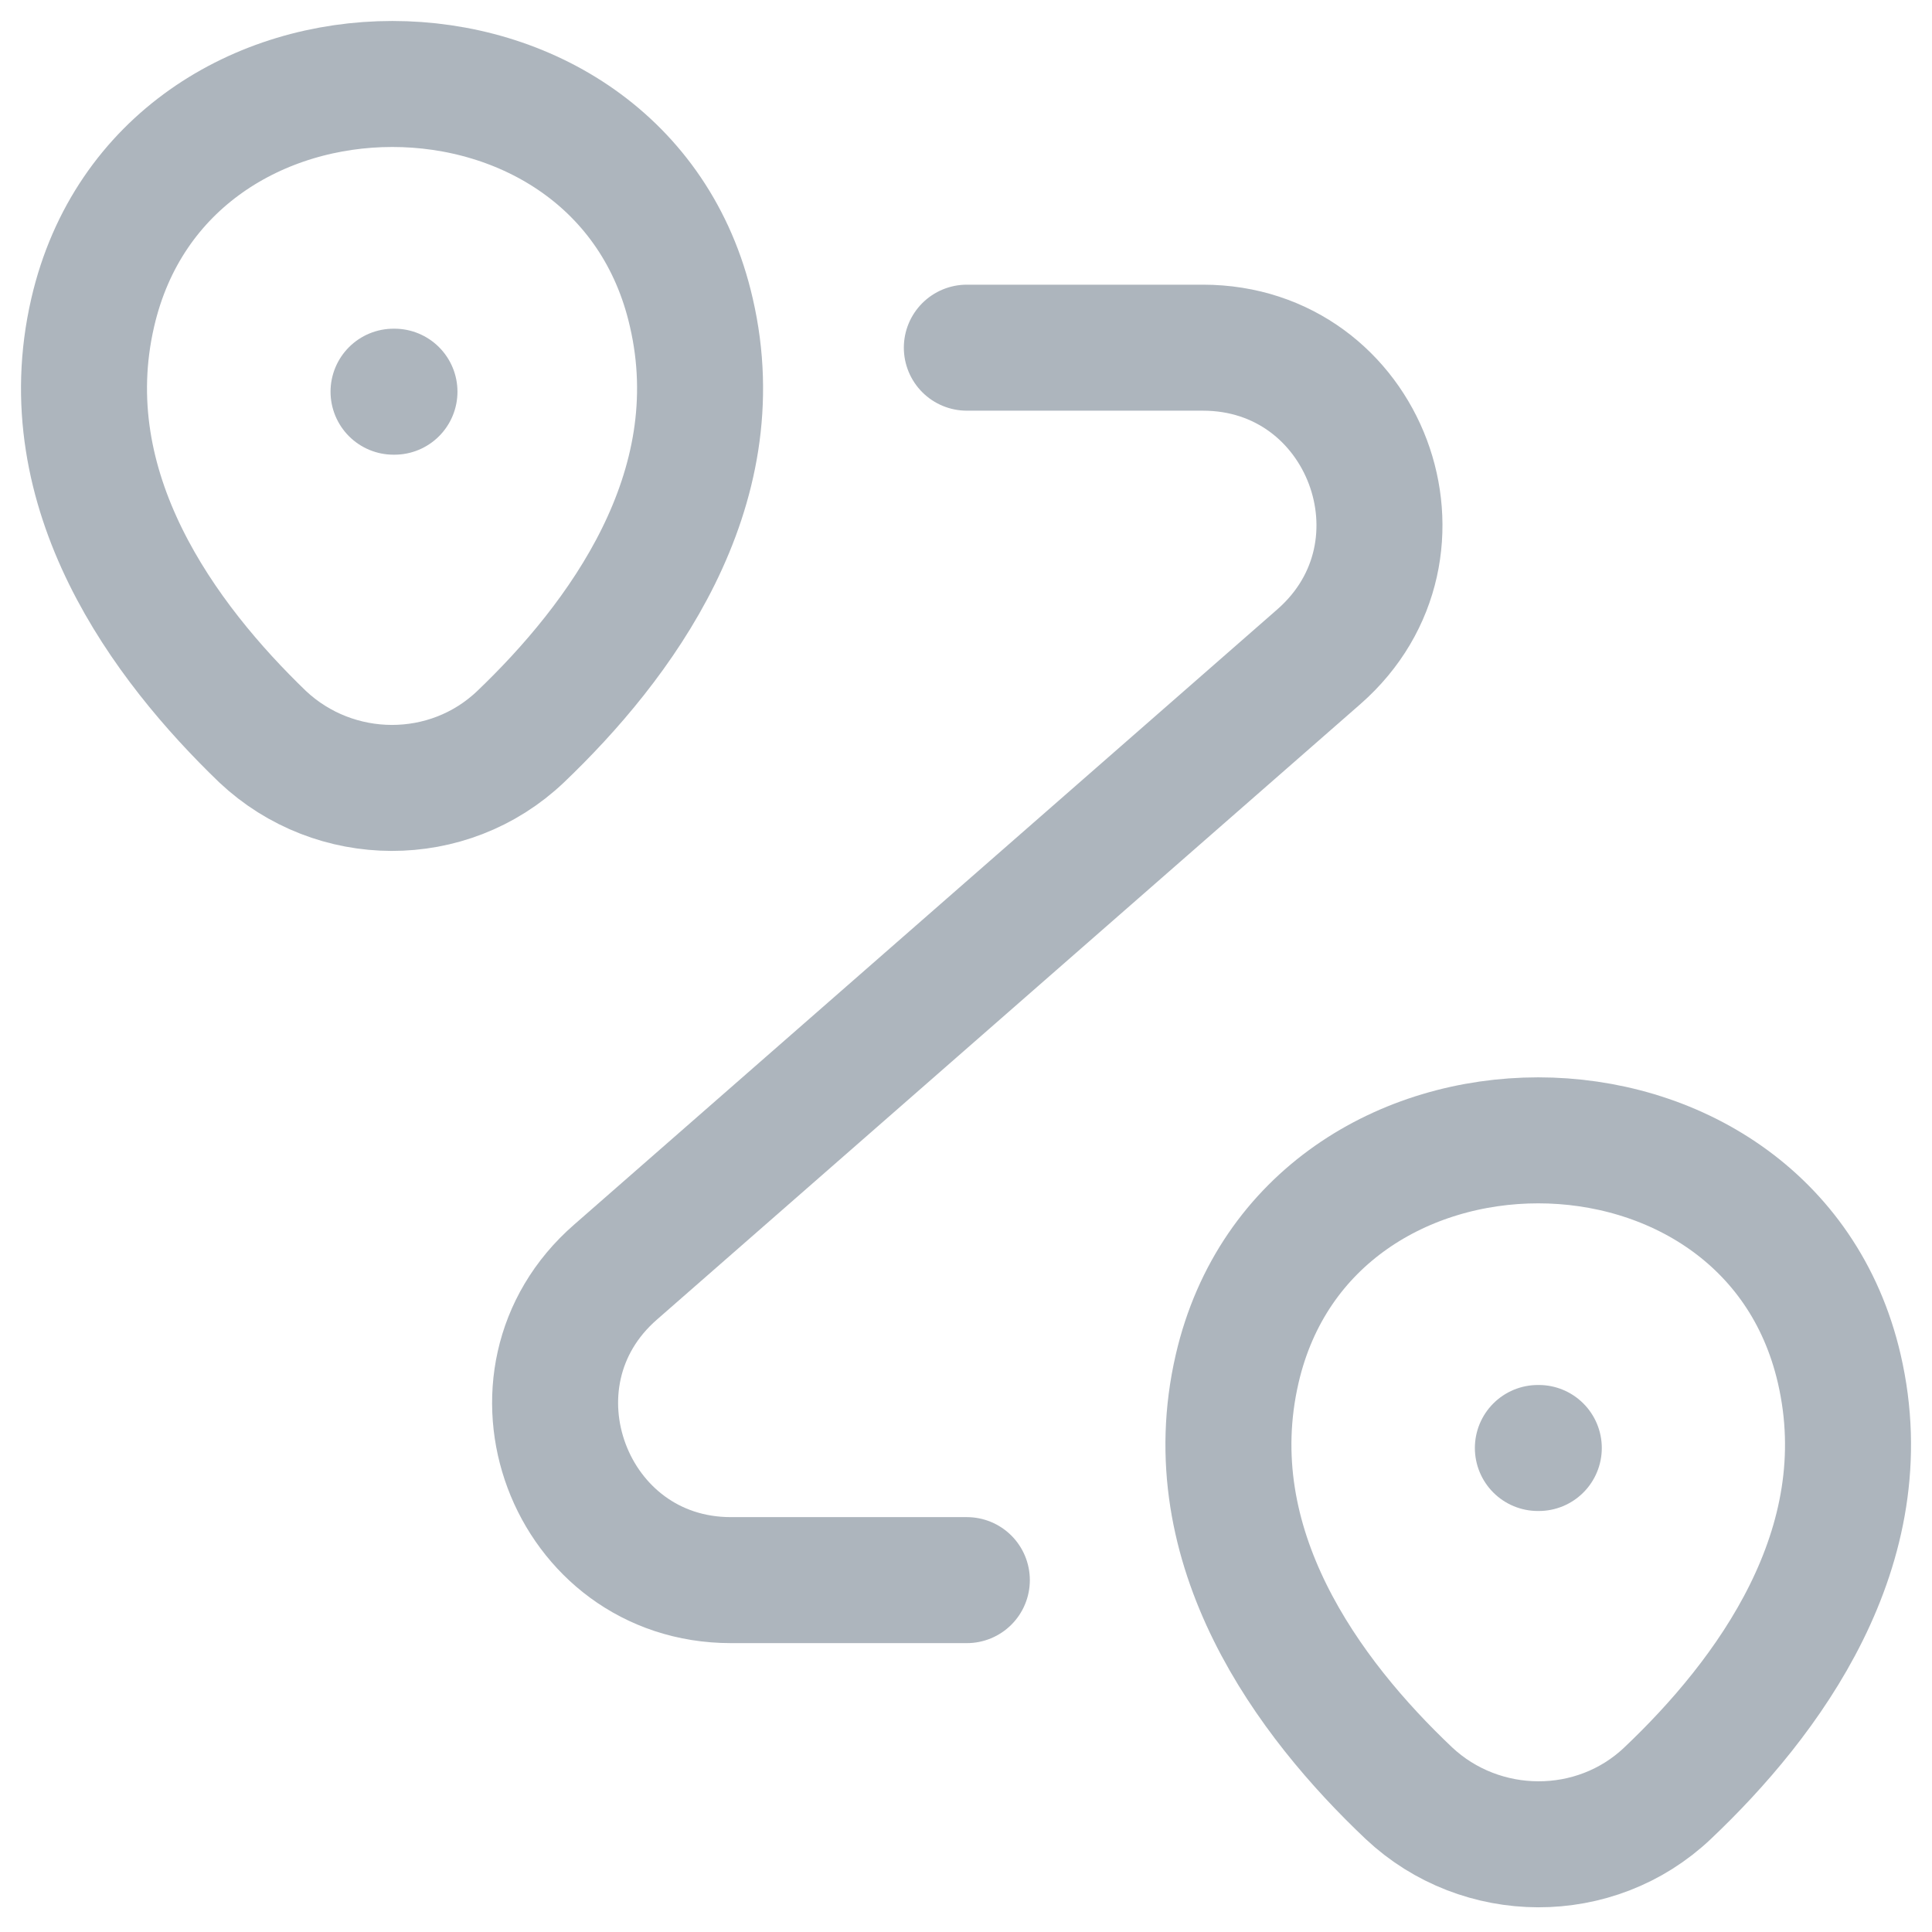 <svg width="23" height="23" viewBox="0 0 23 23" fill="none" xmlns="http://www.w3.org/2000/svg">
<path d="M1.104 3.72C1.942 0.093 7.402 0.093 8.23 3.72C8.723 5.847 7.371 7.649 6.197 8.771C5.338 9.588 3.986 9.578 3.127 8.771C1.963 7.649 0.612 5.847 1.104 3.72Z" stroke="#ADB5BD" stroke-width="1.5"/>
<path d="M14.728 16.295C15.566 12.669 21.058 12.669 21.896 16.295C22.389 18.423 21.037 20.225 19.853 21.347C18.993 22.164 17.631 22.154 16.772 21.347C15.587 20.225 14.236 18.423 14.728 16.295Z" stroke="#ADB5BD" stroke-width="1.5"/>
<path d="M11.51 4.139H14.319C16.258 4.139 17.159 6.539 15.702 7.817L7.329 15.143C5.872 16.411 6.773 18.811 8.702 18.811H11.51" stroke="#ADB5BD" stroke-width="1.5" stroke-linecap="round" stroke-linejoin="round"/>
<path d="M4.685 4.663H4.696" stroke="#ADB5BD" stroke-width="1.5" stroke-linecap="round" stroke-linejoin="round"/>
<path d="M18.308 17.238H18.319" stroke="#ADB5BD" stroke-width="1.5" stroke-linecap="round" stroke-linejoin="round"/>
</svg>
